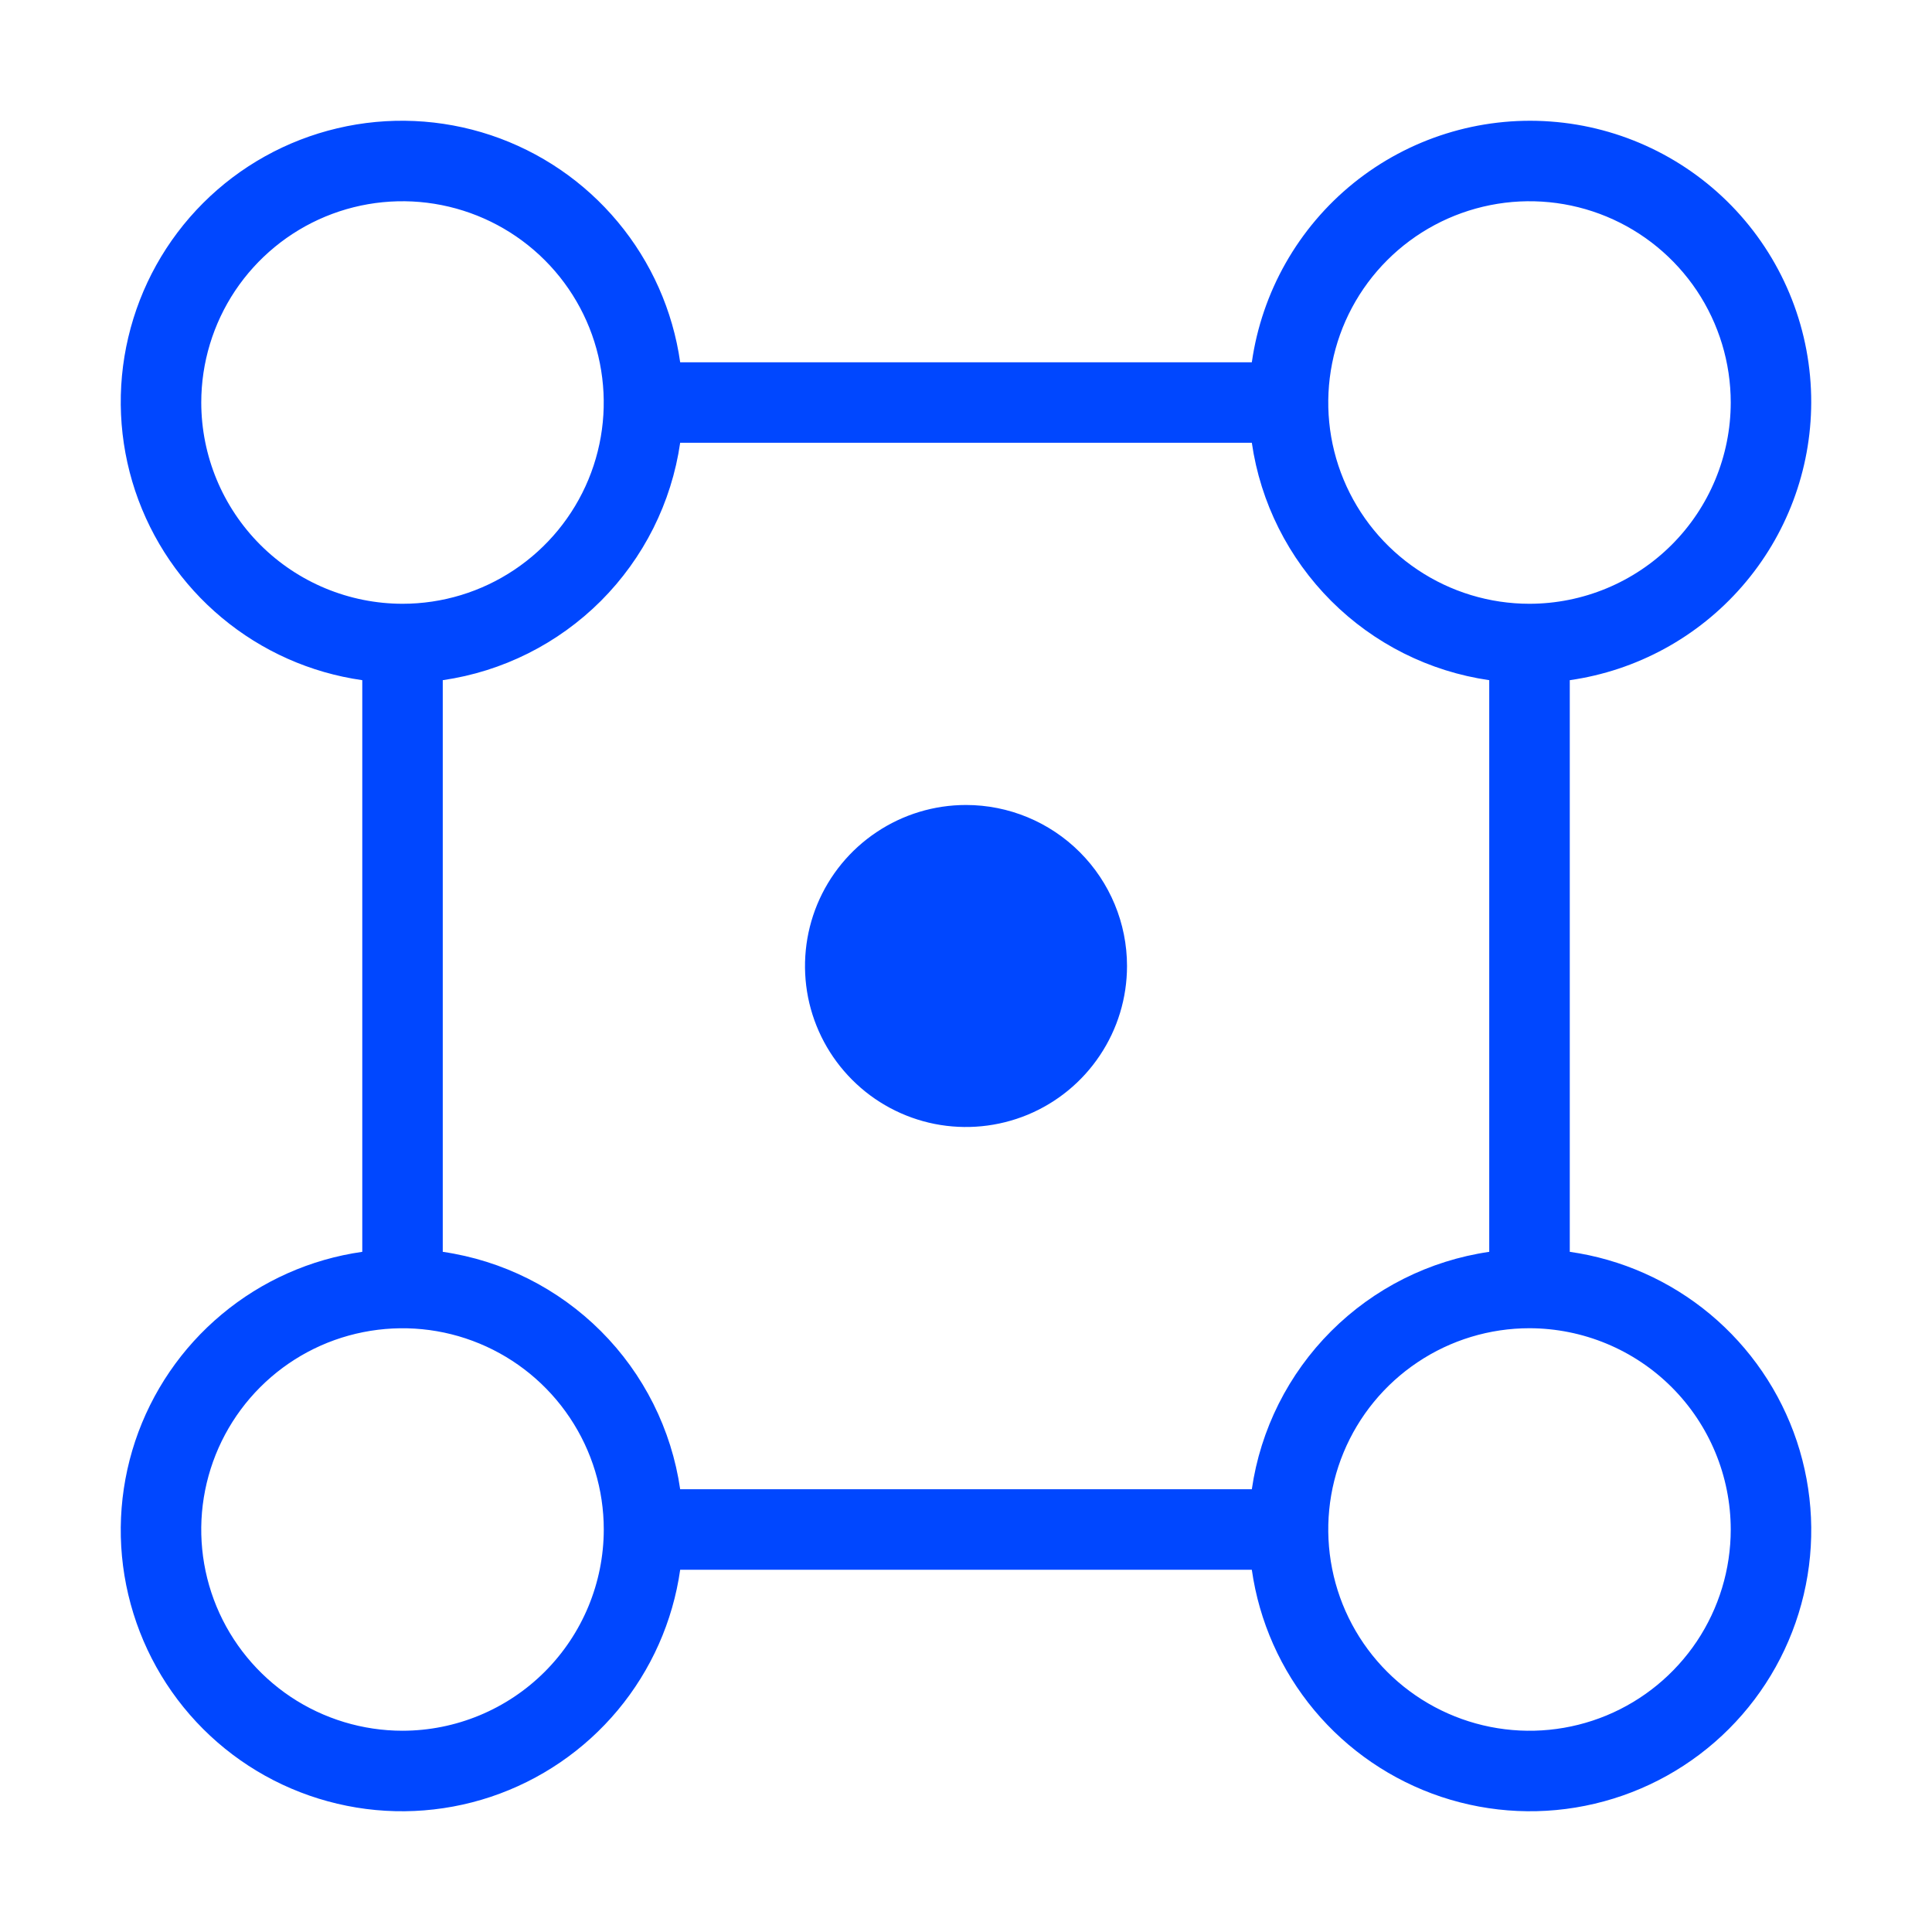 <svg xmlns="http://www.w3.org/2000/svg" width="35" height="35" viewBox="0 0 35 35" fill="none"><path d="M32.812 7.292C32.815 6.002 32.329 4.76 31.452 3.815C30.574 2.87 29.371 2.293 28.085 2.201C26.799 2.108 25.526 2.507 24.522 3.316C23.519 4.126 22.86 5.286 22.678 6.563H12.322C12.189 5.626 11.797 4.745 11.191 4.019C10.585 3.292 9.789 2.749 8.892 2.449C7.995 2.15 7.031 2.106 6.111 2.324C5.19 2.541 4.348 3.01 3.679 3.679C3.01 4.348 2.541 5.19 2.324 6.111C2.106 7.032 2.15 7.995 2.449 8.892C2.749 9.789 3.292 10.586 4.019 11.191C4.745 11.797 5.626 12.189 6.563 12.322V22.678C5.626 22.811 4.745 23.203 4.019 23.809C3.292 24.415 2.749 25.211 2.449 26.108C2.15 27.006 2.106 27.969 2.324 28.889C2.541 29.81 3.01 30.652 3.679 31.321C4.348 31.99 5.19 32.459 6.111 32.676C7.031 32.894 7.995 32.85 8.892 32.551C9.789 32.251 10.585 31.708 11.191 30.982C11.797 30.255 12.189 29.374 12.322 28.438H22.678C22.811 29.374 23.203 30.255 23.809 30.982C24.415 31.708 25.211 32.251 26.108 32.551C27.006 32.85 27.968 32.894 28.889 32.676C29.81 32.459 30.652 31.99 31.321 31.321C31.99 30.652 32.459 29.81 32.676 28.889C32.894 27.969 32.85 27.006 32.551 26.108C32.251 25.211 31.708 24.415 30.982 23.809C30.255 23.203 29.374 22.811 28.438 22.678V12.322C29.649 12.149 30.758 11.545 31.561 10.621C32.365 9.698 32.809 8.516 32.812 7.292ZM3.646 7.292C3.646 6.571 3.86 5.866 4.26 5.266C4.661 4.667 5.23 4.199 5.896 3.923C6.563 3.647 7.296 3.575 8.003 3.716C8.71 3.857 9.36 4.204 9.87 4.714C10.38 5.224 10.727 5.873 10.867 6.58C11.008 7.288 10.936 8.021 10.66 8.687C10.384 9.353 9.917 9.922 9.317 10.323C8.718 10.724 8.013 10.938 7.292 10.938C6.325 10.937 5.398 10.552 4.715 9.869C4.031 9.185 3.647 8.258 3.646 7.292ZM7.292 31.354C6.571 31.354 5.866 31.14 5.266 30.74C4.667 30.339 4.199 29.77 3.923 29.104C3.647 28.437 3.575 27.704 3.716 26.997C3.857 26.29 4.204 25.64 4.714 25.13C5.224 24.62 5.873 24.273 6.58 24.133C7.288 23.992 8.021 24.064 8.687 24.34C9.353 24.616 9.922 25.083 10.323 25.683C10.724 26.282 10.938 26.987 10.938 27.708C10.937 28.675 10.552 29.602 9.869 30.285C9.185 30.969 8.258 31.353 7.292 31.354ZM12.322 26.979C12.165 25.895 11.661 24.89 10.886 24.115C10.11 23.34 9.106 22.836 8.021 22.678V12.322C9.106 12.165 10.11 11.661 10.886 10.886C11.661 10.11 12.165 9.106 12.322 8.021H22.678C22.835 9.106 23.34 10.11 24.115 10.886C24.89 11.661 25.894 12.165 26.979 12.322V22.678C25.894 22.836 24.89 23.34 24.115 24.115C23.34 24.89 22.835 25.895 22.678 26.979H12.322ZM31.354 27.708C31.354 28.43 31.14 29.134 30.74 29.734C30.339 30.333 29.77 30.801 29.104 31.077C28.437 31.353 27.704 31.425 26.997 31.284C26.29 31.143 25.64 30.796 25.13 30.286C24.62 29.776 24.273 29.127 24.133 28.42C23.992 27.712 24.064 26.979 24.34 26.313C24.616 25.647 25.083 25.078 25.683 24.677C26.282 24.276 26.987 24.062 27.708 24.062C28.675 24.064 29.602 24.448 30.285 25.131C30.969 25.815 31.353 26.742 31.354 27.708ZM27.708 10.938C26.987 10.938 26.282 10.724 25.683 10.323C25.083 9.922 24.616 9.353 24.34 8.687C24.064 8.021 23.992 7.288 24.133 6.58C24.273 5.873 24.62 5.224 25.13 4.714C25.64 4.204 26.29 3.857 26.997 3.716C27.704 3.575 28.437 3.647 29.104 3.923C29.77 4.199 30.339 4.667 30.74 5.266C31.14 5.866 31.354 6.571 31.354 7.292C31.353 8.258 30.969 9.185 30.285 9.869C29.602 10.552 28.675 10.937 27.708 10.938ZM20.417 17.5C20.417 18.077 20.246 18.641 19.925 19.12C19.605 19.6 19.149 19.974 18.616 20.195C18.083 20.415 17.497 20.473 16.931 20.361C16.365 20.248 15.845 19.97 15.438 19.562C15.03 19.154 14.752 18.635 14.639 18.069C14.527 17.503 14.585 16.917 14.805 16.384C15.026 15.851 15.4 15.395 15.88 15.075C16.359 14.754 16.923 14.583 17.5 14.583C18.274 14.583 19.015 14.891 19.562 15.438C20.109 15.985 20.417 16.727 20.417 17.5Z" fill="#0047FF"></path></svg>
